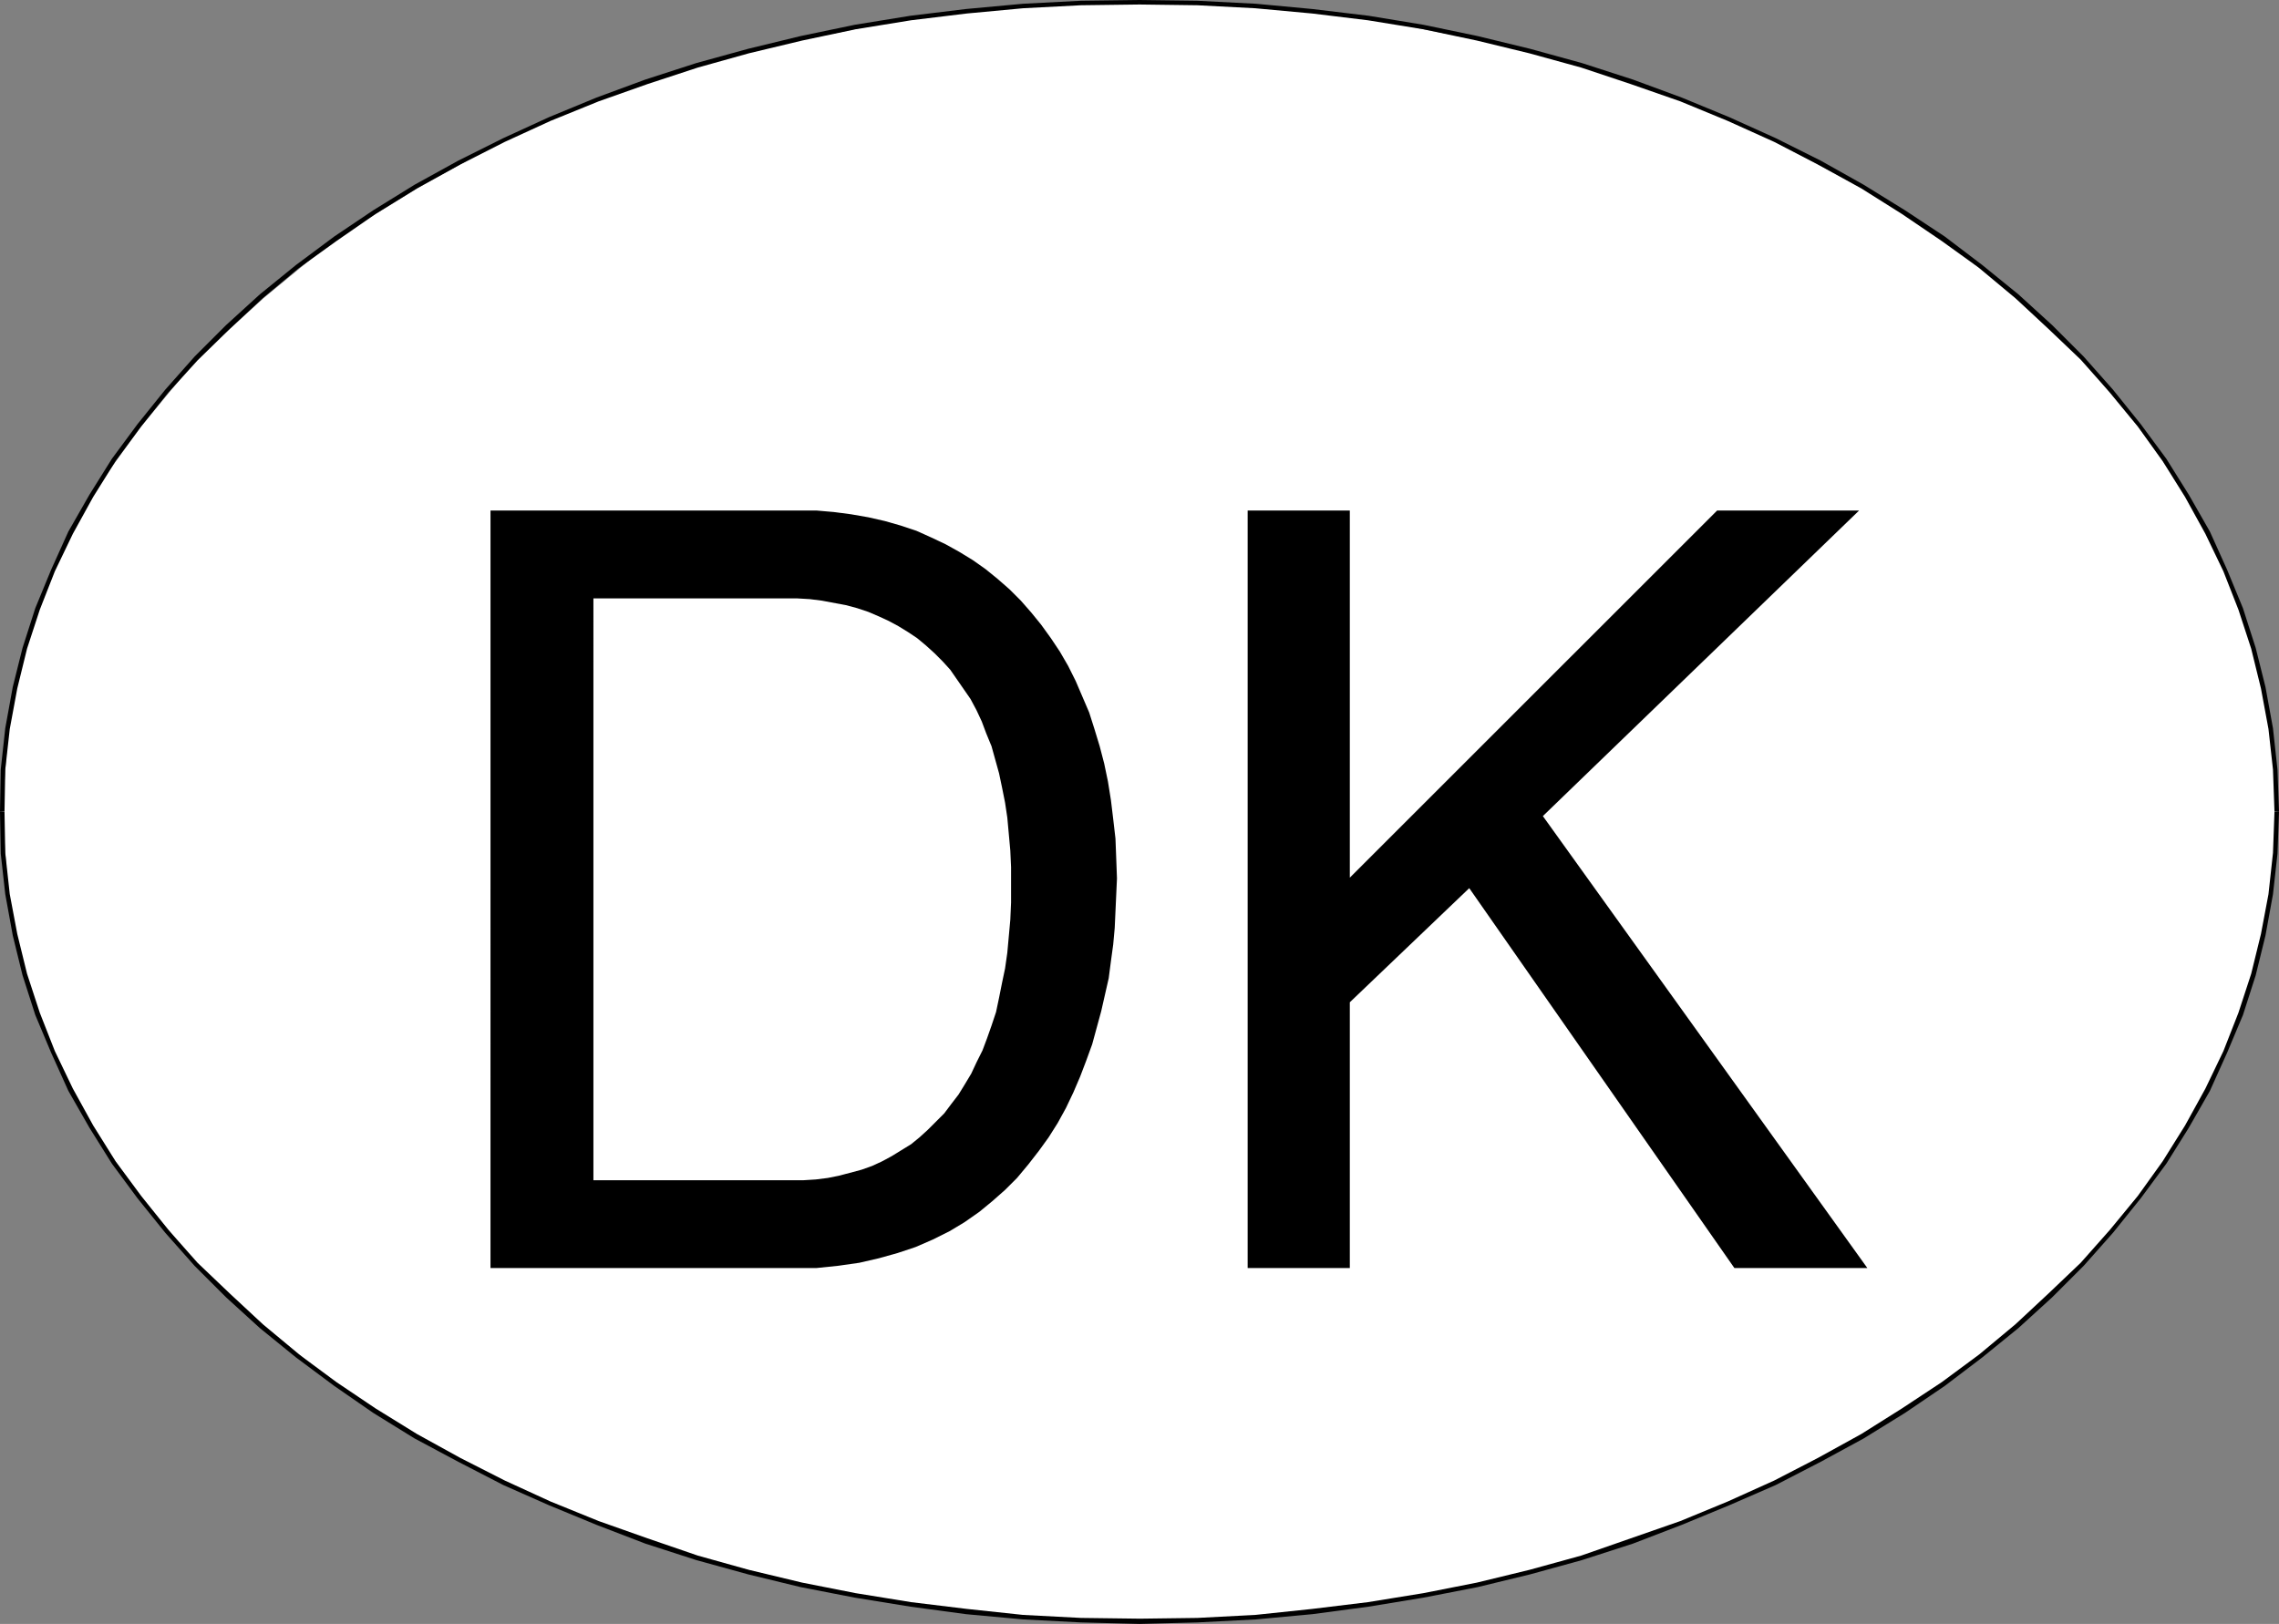 <?xml version="1.0" encoding="UTF-8" standalone="no"?>
<svg
   version="1.0"
   width="129.724mm"
   height="92.463mm"
   id="svg8"
   sodipodi:docname="Decal - Denmark.wmf"
   xmlns:inkscape="http://www.inkscape.org/namespaces/inkscape"
   xmlns:sodipodi="http://sodipodi.sourceforge.net/DTD/sodipodi-0.dtd"
   xmlns="http://www.w3.org/2000/svg"
   xmlns:svg="http://www.w3.org/2000/svg">
  <rect width="100%" height="100%" fill="#808080" stroke="none"/>
  <sodipodi:namedview
     id="namedview8"
     pagecolor="#ffffff"
     bordercolor="#000000"
     borderopacity="0.25"
     inkscape:showpageshadow="2"
     inkscape:pageopacity="0.0"
     inkscape:pagecheckerboard="0"
     inkscape:deskcolor="#d1d1d1"
     inkscape:document-units="mm" />
  <defs
     id="defs1">
    <pattern
       id="WMFhbasepattern"
       patternUnits="userSpaceOnUse"
       width="6"
       height="6"
       x="0"
       y="0" />
  </defs>
  <path
     style="fill:#ffffff;fill-opacity:1;fill-rule:evenodd;stroke:none"
     d="M 0.485,174.652 1.778,157.041 5.171,139.431 11.312,123.113 19.392,106.956 30.219,91.931 42.501,77.067 56.722,64.141 72.397,51.216 90.011,40.391 108.272,30.213 l 20.2,-8.725 21.816,-7.594 22.301,-5.332 23.109,-4.685 24.402,-2.747 25.048,-0.646 25.048,0.646 23.755,2.747 23.755,4.685 22.462,5.332 21.654,7.594 19.554,8.725 19.069,10.179 17.614,10.825 15.514,12.925 14.221,12.925 12.282,14.864 10.827,15.026 8.08,16.157 6.141,16.318 3.394,17.611 1.293,17.611 -1.293,17.611 -3.394,17.611 -6.141,16.318 -8.08,16.318 -10.827,14.864 -12.282,14.864 -14.221,12.925 -15.514,12.925 -17.614,10.825 -19.069,10.179 -19.554,8.886 -21.654,7.27 -22.462,5.493 -23.755,4.685 -23.755,2.747 -25.048,0.646 -25.048,-0.646 -24.402,-2.747 -23.109,-4.685 -22.301,-5.493 -21.816,-7.27 L 108.272,319.091 90.011,308.913 72.397,298.088 56.722,285.162 42.501,272.237 30.219,257.373 19.392,242.509 11.312,226.191 5.171,209.873 1.778,192.262 Z"
     id="path1" />
  <path
     style="fill:#000000;fill-opacity:1;fill-rule:evenodd;stroke:none"
     d="m 0.97,174.652 0.162,-9.048 0.97,-8.725 1.616,-8.725 2.101,-8.563 2.747,-8.401 3.232,-8.24 3.878,-8.078 4.363,-7.917 4.848,-7.755 5.494,-7.432 5.818,-7.27 6.302,-6.947 6.949,-6.786 7.11,-6.624 7.757,-6.463 8.08,-5.816 8.403,-5.816 8.888,-5.493 9.373,-5.17 9.534,-4.847 9.858,-4.524 10.342,-4.201 10.504,-3.716 10.827,-3.554 10.989,-3.07 11.474,-2.747 11.474,-2.423 11.958,-1.939 11.958,-1.454 12.12,-1.131 12.443,-0.646 12.605,-0.162 V 0 l -12.605,0.162 -12.443,0.646 -12.282,1.131 -11.958,1.454 -11.958,1.939 -11.635,2.423 -11.312,2.747 -11.15,3.07 -10.989,3.554 -10.504,3.878 -10.181,4.201 -9.858,4.524 -9.696,4.847 -9.373,5.17 -8.888,5.493 -8.403,5.655 -8.242,6.139 -7.757,6.301 -7.272,6.624 -6.787,6.786 -6.302,7.109 -5.979,7.432 -5.494,7.432 -4.848,7.755 -4.525,7.917 -3.717,8.24 -3.394,8.24 -2.747,8.563 -2.101,8.401 -1.616,8.886 -0.97,8.886 L 0,174.652 Z"
     id="path2" />
  <path
     style="fill:#000000;fill-opacity:1;fill-rule:evenodd;stroke:none"
     d="m 245.147,0.969 12.443,0.162 12.443,0.646 12.282,1.131 11.958,1.454 11.958,1.939 11.474,2.423 11.312,2.747 11.15,3.07 10.666,3.554 10.666,3.716 10.181,4.201 10.019,4.524 9.373,4.847 9.373,5.17 8.726,5.493 8.565,5.816 8.08,5.816 7.757,6.463 7.11,6.624 6.949,6.624 6.302,7.109 5.979,7.27 5.333,7.432 4.848,7.755 4.363,7.917 3.878,8.078 3.232,8.24 2.747,8.401 2.101,8.563 1.616,8.725 0.97,8.725 0.323,9.048 h 0.97 l -0.323,-9.048 -0.97,-8.886 -1.616,-8.886 -2.101,-8.401 -2.747,-8.563 -3.394,-8.24 -3.717,-8.24 -4.525,-7.917 -4.848,-7.755 -5.494,-7.432 -5.979,-7.432 -6.302,-7.109 -6.787,-6.786 -7.272,-6.624 -7.757,-6.301 -8.08,-6.139 -8.565,-5.655 -8.888,-5.493 -9.211,-5.17 -9.696,-4.847 L 372.003,25.204 361.822,21.003 351.318,17.126 340.329,13.571 329.179,10.502 317.867,7.755 306.232,5.332 294.435,3.393 282.315,1.939 270.195,0.808 257.59,0.162 245.147,0 Z"
     id="path3" />
  <path
     style="fill:#000000;fill-opacity:1;fill-rule:evenodd;stroke:none"
     d="m 489.324,174.652 -0.323,8.886 -0.97,8.886 -1.616,8.563 -2.101,8.563 -2.747,8.401 -3.232,8.24 -3.878,8.078 -4.363,7.917 -4.848,7.755 -5.333,7.432 -5.979,7.27 -6.302,7.109 -6.949,6.624 -7.11,6.624 -7.757,6.463 -8.08,5.978 -8.565,5.655 -8.726,5.493 -9.373,5.17 -9.373,4.847 -10.019,4.524 -10.181,4.201 -10.666,3.716 -10.666,3.716 -11.15,3.07 -11.312,2.747 -11.474,2.262 -11.958,1.939 -11.958,1.454 -12.282,1.293 -12.443,0.646 -12.443,0.162 v 1.131 l 12.443,-0.323 12.605,-0.646 12.12,-1.131 12.12,-1.616 11.797,-1.939 11.635,-2.262 11.312,-2.747 11.15,-3.07 10.989,-3.554 10.504,-4.039 10.181,-4.201 10.019,-4.362 9.696,-5.009 9.211,-5.009 8.888,-5.493 8.565,-5.816 8.08,-6.139 7.757,-6.301 7.272,-6.624 6.787,-6.786 6.302,-7.109 5.979,-7.432 5.494,-7.432 4.848,-7.755 4.525,-7.917 3.717,-8.24 3.394,-8.078 2.747,-8.563 2.101,-8.563 1.616,-8.886 0.97,-8.725 0.323,-9.048 z"
     id="path4" />
  <path
     style="fill:#000000;fill-opacity:1;fill-rule:evenodd;stroke:none"
     d="m 245.147,348.334 -12.605,-0.162 -12.443,-0.646 -12.12,-1.293 -11.958,-1.454 -11.958,-1.939 -11.474,-2.262 -11.474,-2.747 -10.989,-3.07 -10.827,-3.716 -10.504,-3.716 -10.342,-4.201 -9.858,-4.524 -9.534,-4.847 -9.373,-5.17 -8.888,-5.493 -8.403,-5.655 -8.08,-5.978 -7.757,-6.463 -7.11,-6.624 -6.949,-6.624 -6.302,-7.109 -5.818,-7.27 -5.494,-7.432 -4.848,-7.755 -4.363,-7.917 -3.878,-8.078 L 8.565,217.951 5.818,209.55 3.717,200.987 2.101,192.424 1.131,183.538 0.97,174.652 H 0 l 0.162,9.048 0.97,8.725 1.616,8.886 2.101,8.563 2.747,8.563 3.394,8.078 3.717,8.24 4.525,7.917 4.848,7.755 5.494,7.432 5.979,7.432 6.302,7.109 6.787,6.786 7.272,6.624 7.757,6.301 8.242,6.139 8.403,5.816 8.888,5.493 9.373,5.009 9.696,5.009 9.858,4.362 10.181,4.201 10.504,4.039 10.989,3.554 11.15,3.07 11.312,2.747 11.635,2.262 11.958,1.939 11.958,1.616 12.282,1.131 12.443,0.646 12.605,0.323 z"
     id="path5" />
  <path
     style="fill:#000000;fill-opacity:1;fill-rule:evenodd;stroke:none"
     d="m 105.525,109.864 h 66.094 4.04 l 3.717,0.323 3.717,0.485 3.717,0.646 3.555,0.808 3.394,0.969 3.394,1.131 3.232,1.454 3.07,1.454 2.909,1.616 2.909,1.777 2.747,1.939 2.586,2.1 2.586,2.262 2.424,2.423 2.262,2.585 2.101,2.585 2.101,2.908 1.939,2.908 1.778,3.07 1.616,3.231 1.454,3.393 1.454,3.393 1.131,3.554 1.131,3.716 0.97,3.716 0.808,3.878 0.646,4.039 0.485,4.039 0.485,4.201 0.162,4.201 0.162,4.362 -0.162,3.554 -0.162,3.554 -0.162,3.554 -0.323,3.554 -0.485,3.554 -0.485,3.716 -0.808,3.554 -0.808,3.554 -0.97,3.554 -0.97,3.554 -1.293,3.554 -1.293,3.393 -1.454,3.393 -1.616,3.393 -1.778,3.231 -1.939,3.07 -2.101,2.908 -2.262,2.908 -2.424,2.908 -2.586,2.585 -2.747,2.423 -2.747,2.262 -3.232,2.262 -3.232,1.939 -3.555,1.777 -3.717,1.616 -3.878,1.293 -4.04,1.131 -4.202,0.969 -4.525,0.646 -4.686,0.485 h -4.848 -65.286 z"
     id="path6" />
  <path
     style="fill:#ffffff;fill-opacity:1;fill-rule:evenodd;stroke:none"
     d="m 127.664,253.98 h 42.662 2.586 l 2.586,-0.162 2.586,-0.323 2.424,-0.485 2.424,-0.646 2.424,-0.646 2.262,-0.808 2.101,-0.969 2.101,-1.131 2.101,-1.293 2.101,-1.293 1.778,-1.454 1.778,-1.616 1.778,-1.777 1.778,-1.777 1.454,-1.939 1.616,-2.1 1.293,-2.1 1.454,-2.423 1.131,-2.423 1.293,-2.585 0.97,-2.585 0.97,-2.747 0.97,-2.908 0.646,-3.07 0.646,-3.231 0.646,-3.07 0.485,-3.393 0.323,-3.554 0.323,-3.554 0.162,-3.716 v -3.716 -3.878 l -0.162,-3.554 -0.323,-3.554 -0.323,-3.554 -0.485,-3.231 -0.646,-3.231 -0.646,-3.07 -0.808,-2.908 -0.808,-2.908 -1.131,-2.747 -0.97,-2.585 -1.131,-2.423 -1.293,-2.423 -1.454,-2.1 -1.454,-2.1 -1.454,-2.1 -1.616,-1.777 -1.778,-1.777 -1.778,-1.616 -1.939,-1.616 -1.939,-1.293 -2.101,-1.293 -2.101,-1.131 -2.101,-0.969 -2.262,-0.969 -2.424,-0.808 -2.424,-0.646 -2.586,-0.485 -2.586,-0.485 -2.586,-0.323 -2.747,-0.162 h -2.747 -41.046 z"
     id="path7" />
  <path
     style="fill:#000000;fill-opacity:1;fill-rule:evenodd;stroke:none"
     d="M 290.395,272.883 H 268.417 V 109.864 h 21.978 v 79.005 l 79.022,-79.005 h 30.542 l -68.034,65.757 69.811,97.262 h -28.603 l -57.045,-81.752 -25.694,24.558 z"
     id="path8" />
</svg>
